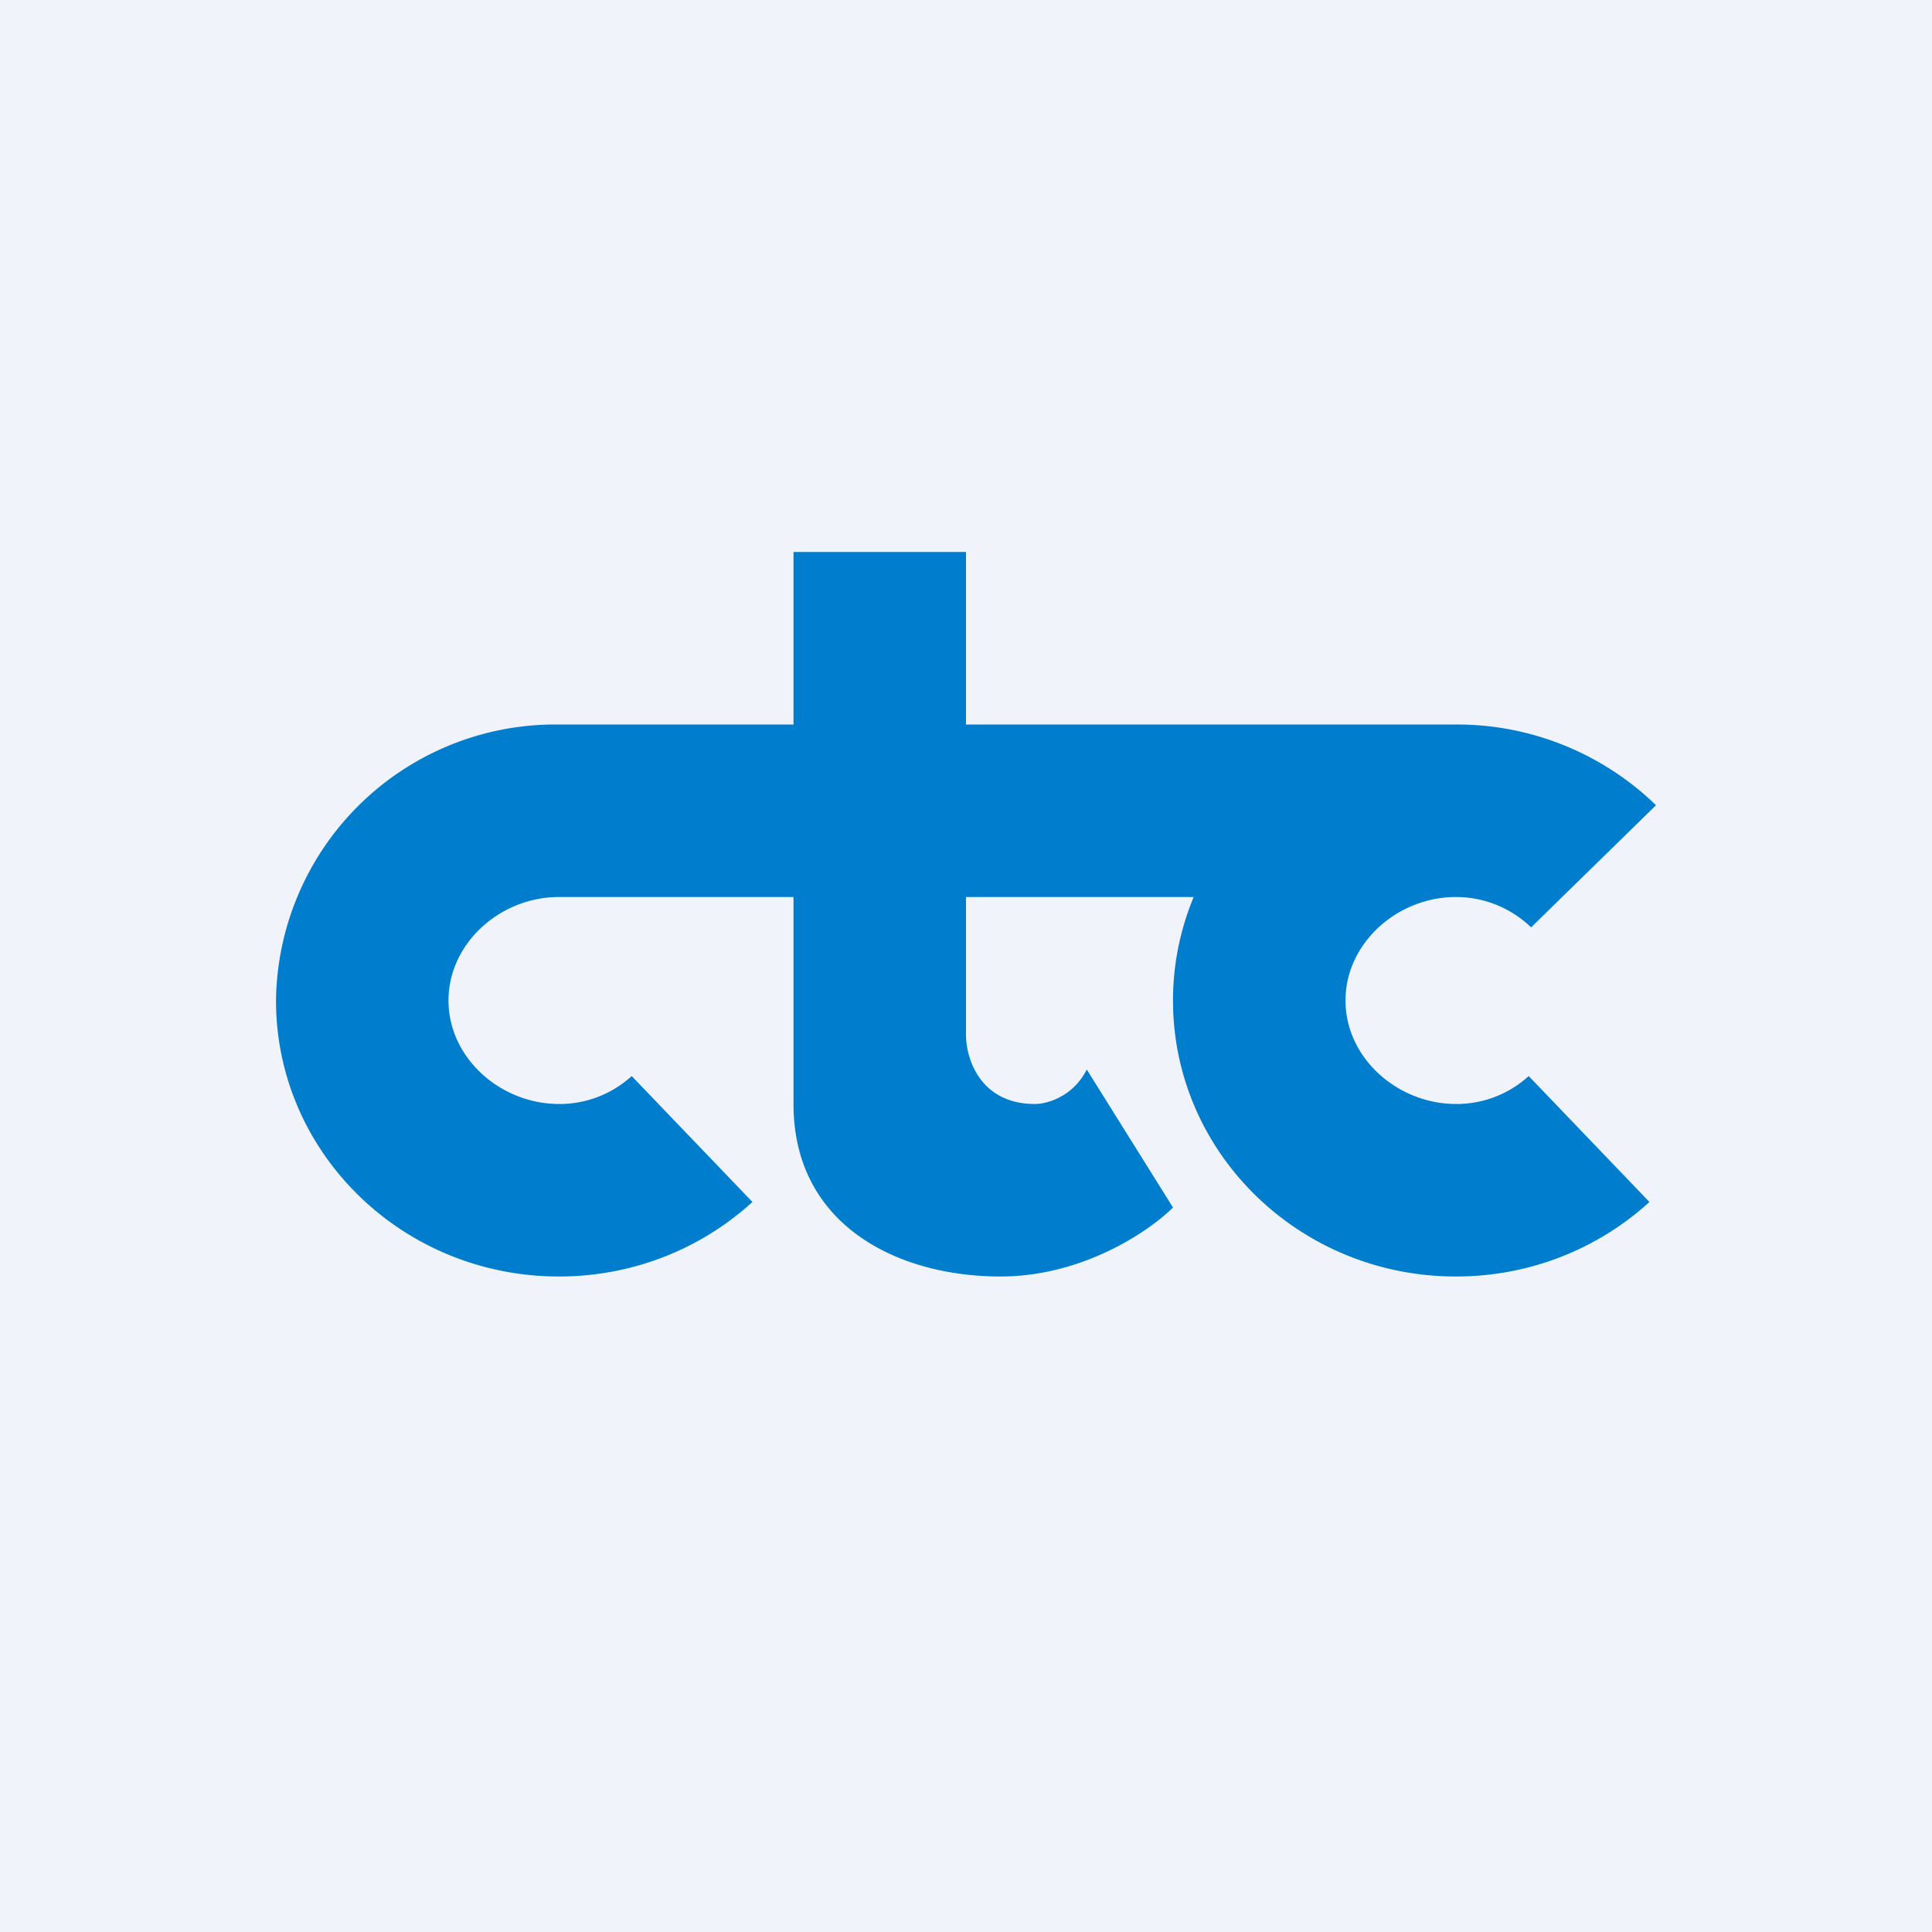 <svg width="56" height="56" viewBox="0 0 56 56" xmlns="http://www.w3.org/2000/svg"><path fill="#F0F3FA" d="M0 0h56v56H0z"/><path d="M16 21a8.1 8.1 0 0 0-8 8c0 4.42 3.67 8 8.2 8 2.17 0 4.14-.82 5.61-2.16l-3.5-3.65a3.1 3.1 0 0 1-2.1.81C14.5 32 13 30.66 13 29s1.5-3 3.2-3H23v6c0 3.5 3 5 6 5 2.4 0 4.33-1.33 5-2l-2.5-4c-.4.8-1.17 1-1.5 1-1.6 0-2-1.33-2-2v-4h6.6a7.8 7.8 0 0 0-.6 3c0 4.42 3.67 8 8.2 8 2.17 0 4.14-.82 5.61-2.16l-3.5-3.65a3.1 3.1 0 0 1-2.1.81C40.5 32 39 30.66 39 29s1.5-3 3.2-3c.85 0 1.62.34 2.18.88L48 23.34A8.28 8.28 0 0 0 42.2 21H28v-5h-5v5h-7Z" fill="#007DCD"/></svg>